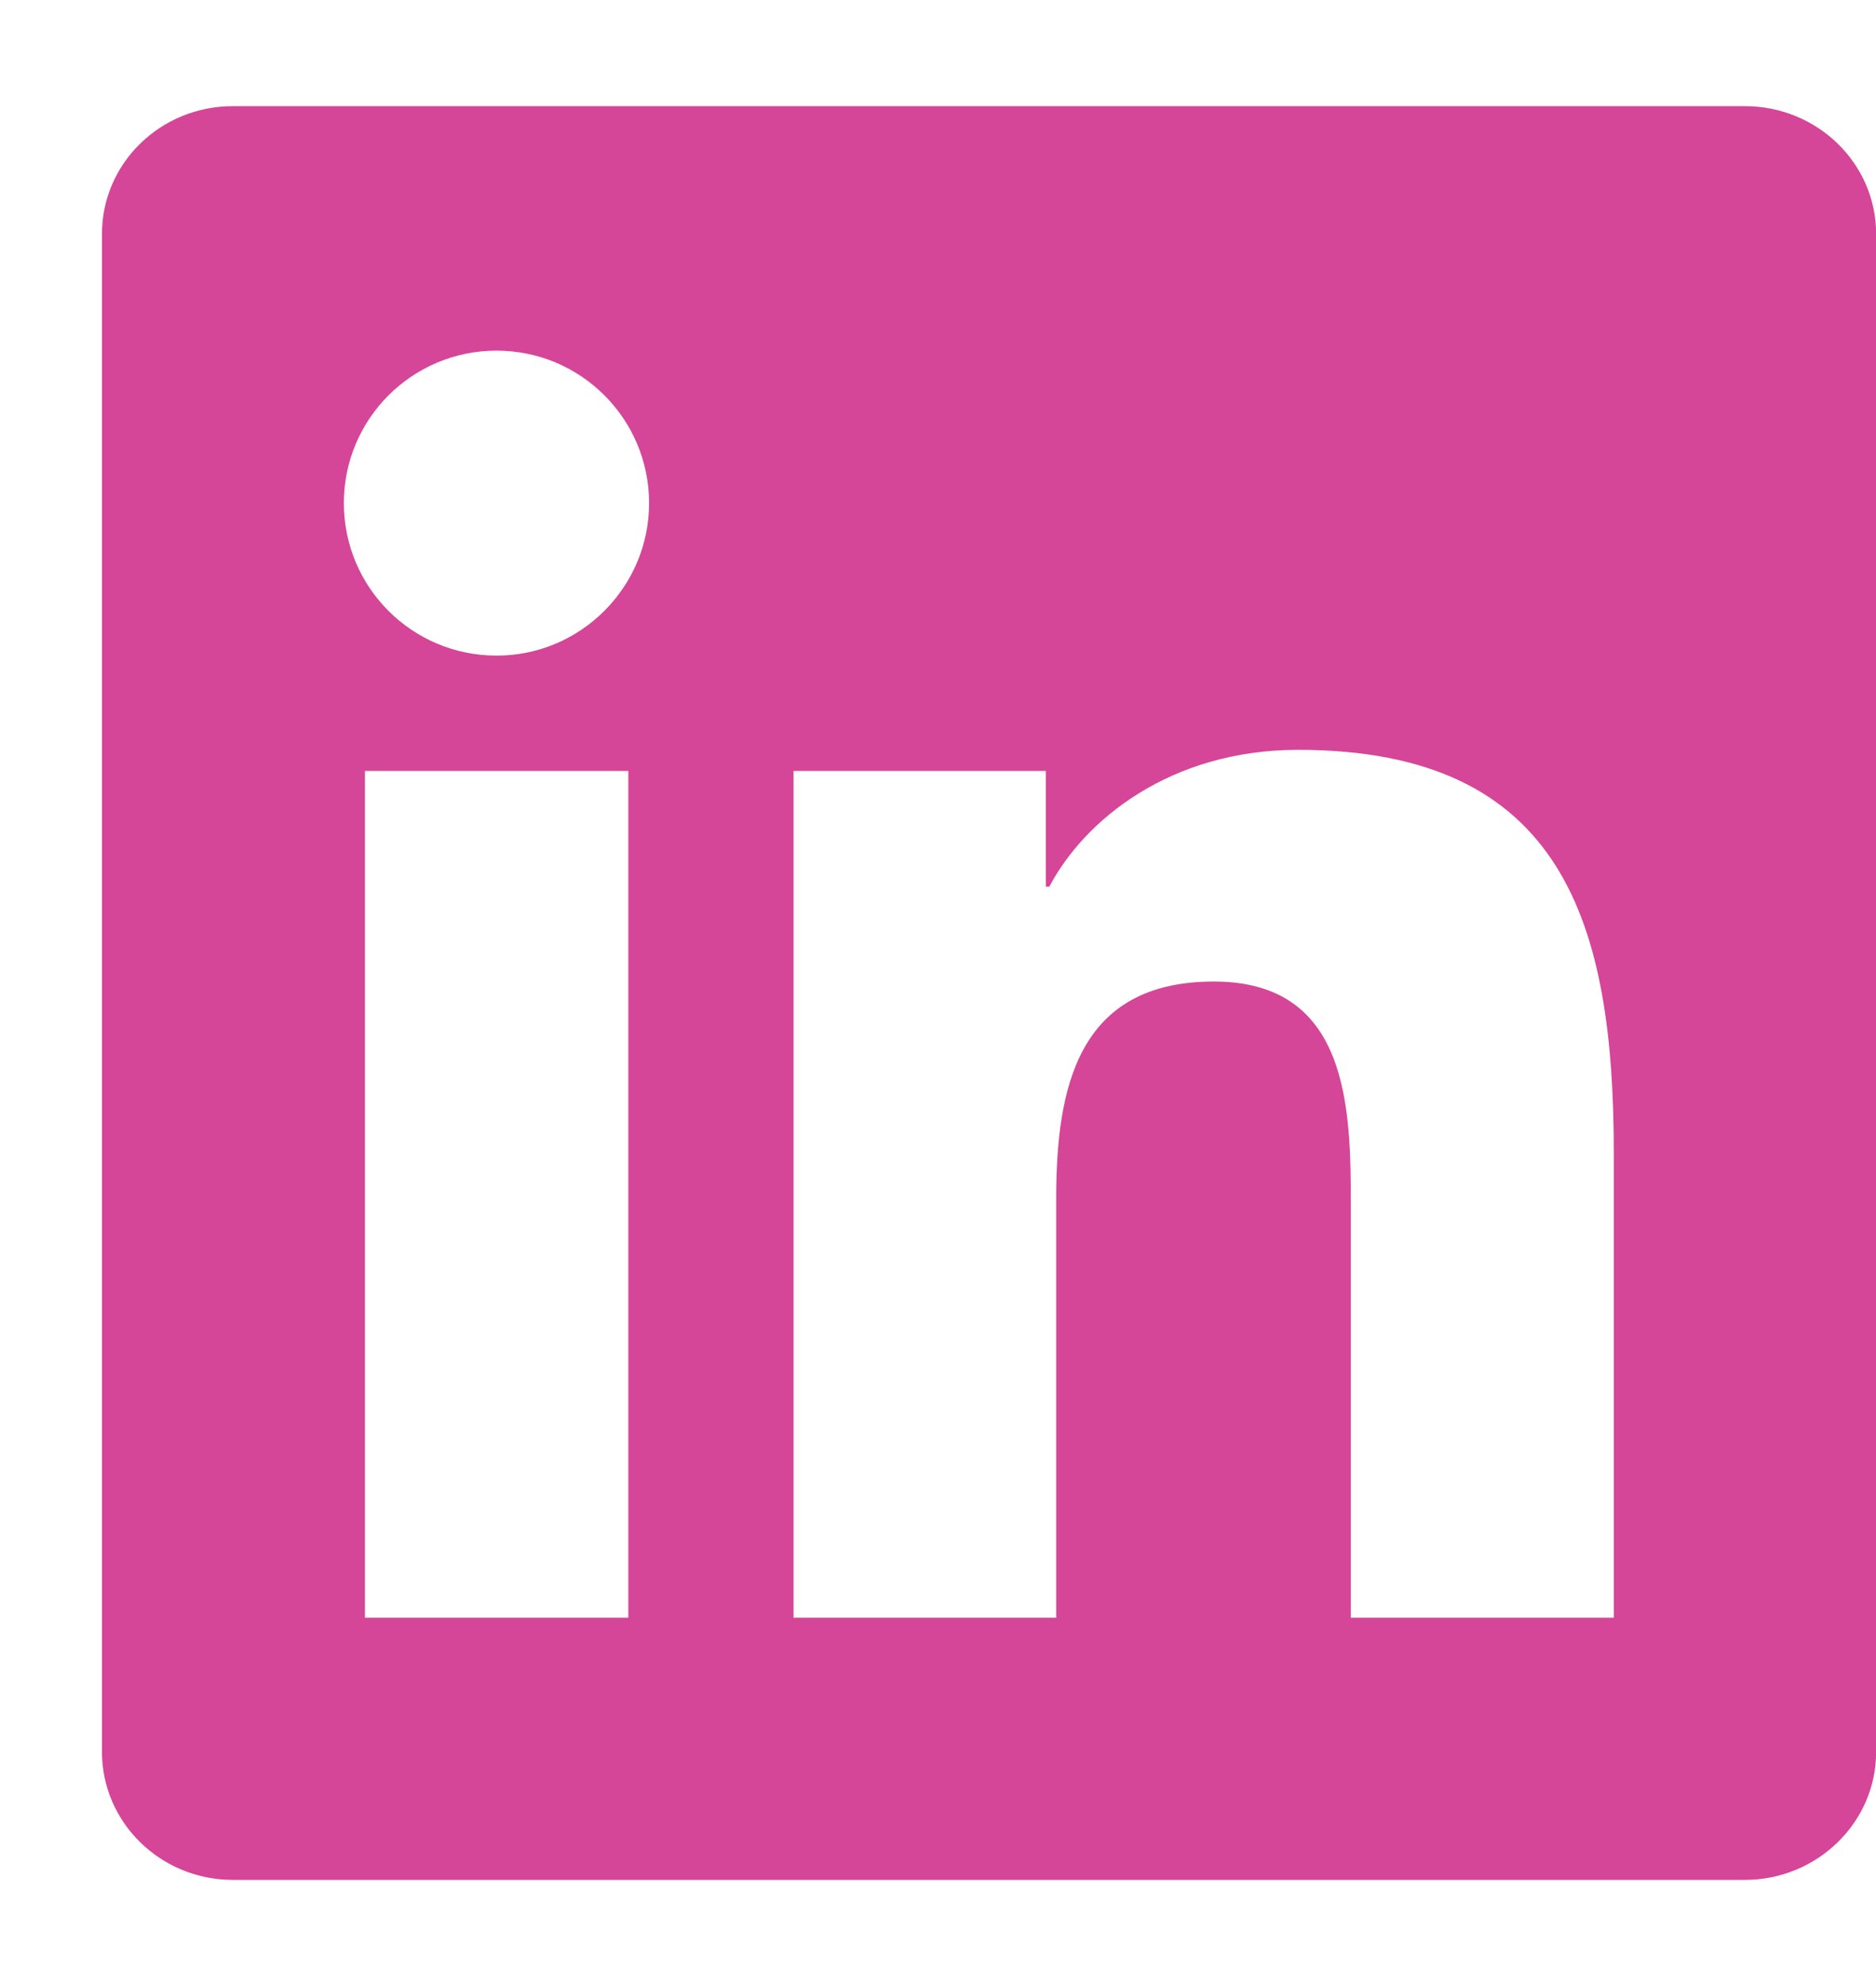 <svg width="17" height="18" viewBox="0 0 17 18" fill="none" xmlns="http://www.w3.org/2000/svg">
<g id="LinkedIn / Negative" clip-path="url(#clip0_287_4213)">
<g id="Group">
<path id="Vector" d="M15.811 0.962H2.111C1.454 0.962 0.924 1.48 0.924 2.12V15.877C0.924 16.517 1.454 17.038 2.111 17.038H15.811C16.467 17.038 17.001 16.517 17.001 15.88V2.12C17.001 1.48 16.467 0.962 15.811 0.962ZM5.694 14.662H3.307V6.987H5.694V14.662ZM4.5 5.942C3.734 5.942 3.116 5.323 3.116 4.56C3.116 3.797 3.734 3.178 4.5 3.178C5.263 3.178 5.882 3.797 5.882 4.56C5.882 5.32 5.263 5.942 4.5 5.942ZM14.624 14.662H12.241V10.931C12.241 10.043 12.225 8.896 11 8.896C9.76 8.896 9.571 9.867 9.571 10.868V14.662H7.191V6.987H9.477V8.036H9.509C9.826 7.433 10.604 6.796 11.763 6.796C14.178 6.796 14.624 8.385 14.624 10.451V14.662Z" fill="#D54598"/>
</g>
</g>
<defs>
<clipPath id="clip0_287_4213">
<rect width="16.077" height="16.077" fill="white" transform="translate(0.924 0.962)"/>
</clipPath>
</defs>
</svg>
